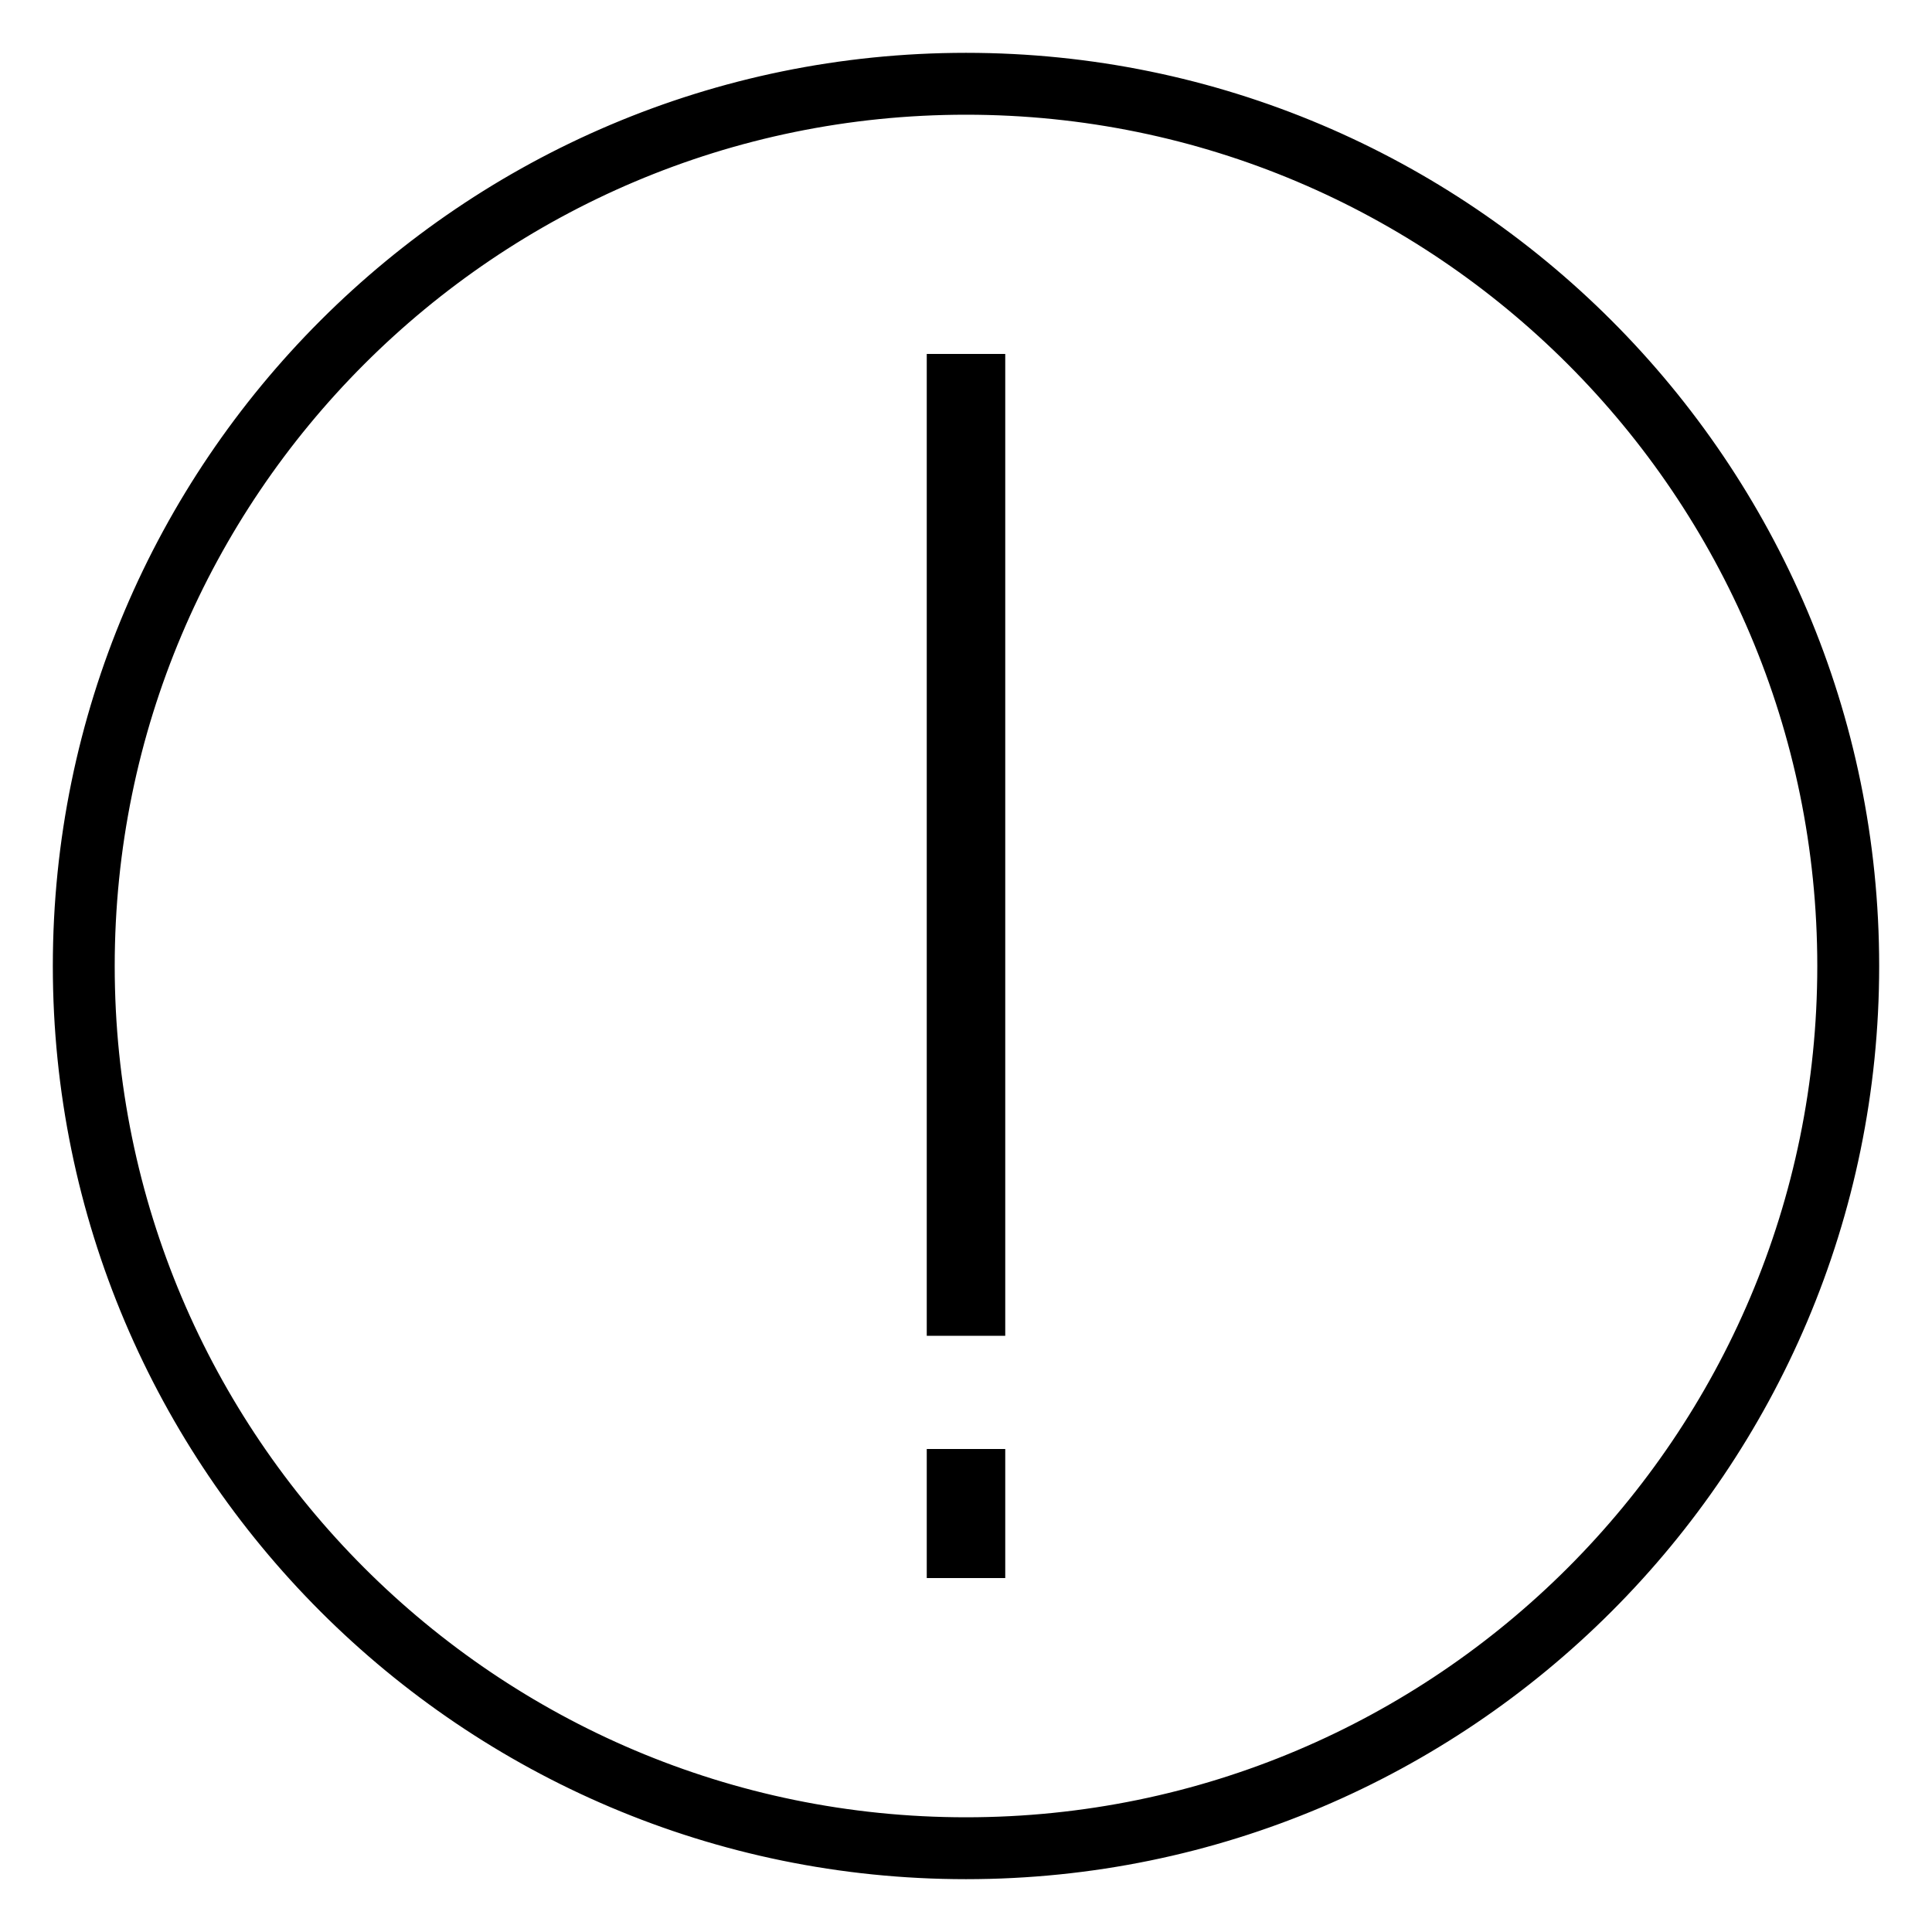 <?xml version="1.0" encoding="utf-8"?>
<!-- Svg Vector Icons : http://www.onlinewebfonts.com/icon -->
<!DOCTYPE svg PUBLIC "-//W3C//DTD SVG 1.1//EN" "http://www.w3.org/Graphics/SVG/1.1/DTD/svg11.dtd">
<svg version="1.1" xmlns="http://www.w3.org/2000/svg" xmlns:xlink="http://www.w3.org/1999/xlink" x="0px" y="0px" viewBox="0 0 256 256" enable-background="new 0 0 256 256" xml:space="preserve">
<g><g><path stroke-width="6" fill-opacity="0" stroke="#000000"  d="M128,10C62.9,10,10,62.9,10,128c0,65.1,52.9,118,118,118c65.1,0,118-52.9,118-118C246,62.9,193.1,10,128,10z M128,243.8c-63.9,0-115.8-51.9-115.8-115.8C12.2,64.1,64.1,12.2,128,12.2c63.9,0,115.8,51.9,115.8,115.8C243.8,191.9,191.9,243.8,128,243.8z"/><path stroke-width="6" fill-opacity="0" stroke="#000000"  d="M125.8,195h4.4v11.1h-4.4V195L125.8,195z"/><path stroke-width="6" fill-opacity="0" stroke="#000000"  d="M125.8,49.9h4.4V174h-4.4V49.9L125.8,49.9z"/></g></g>
</svg>